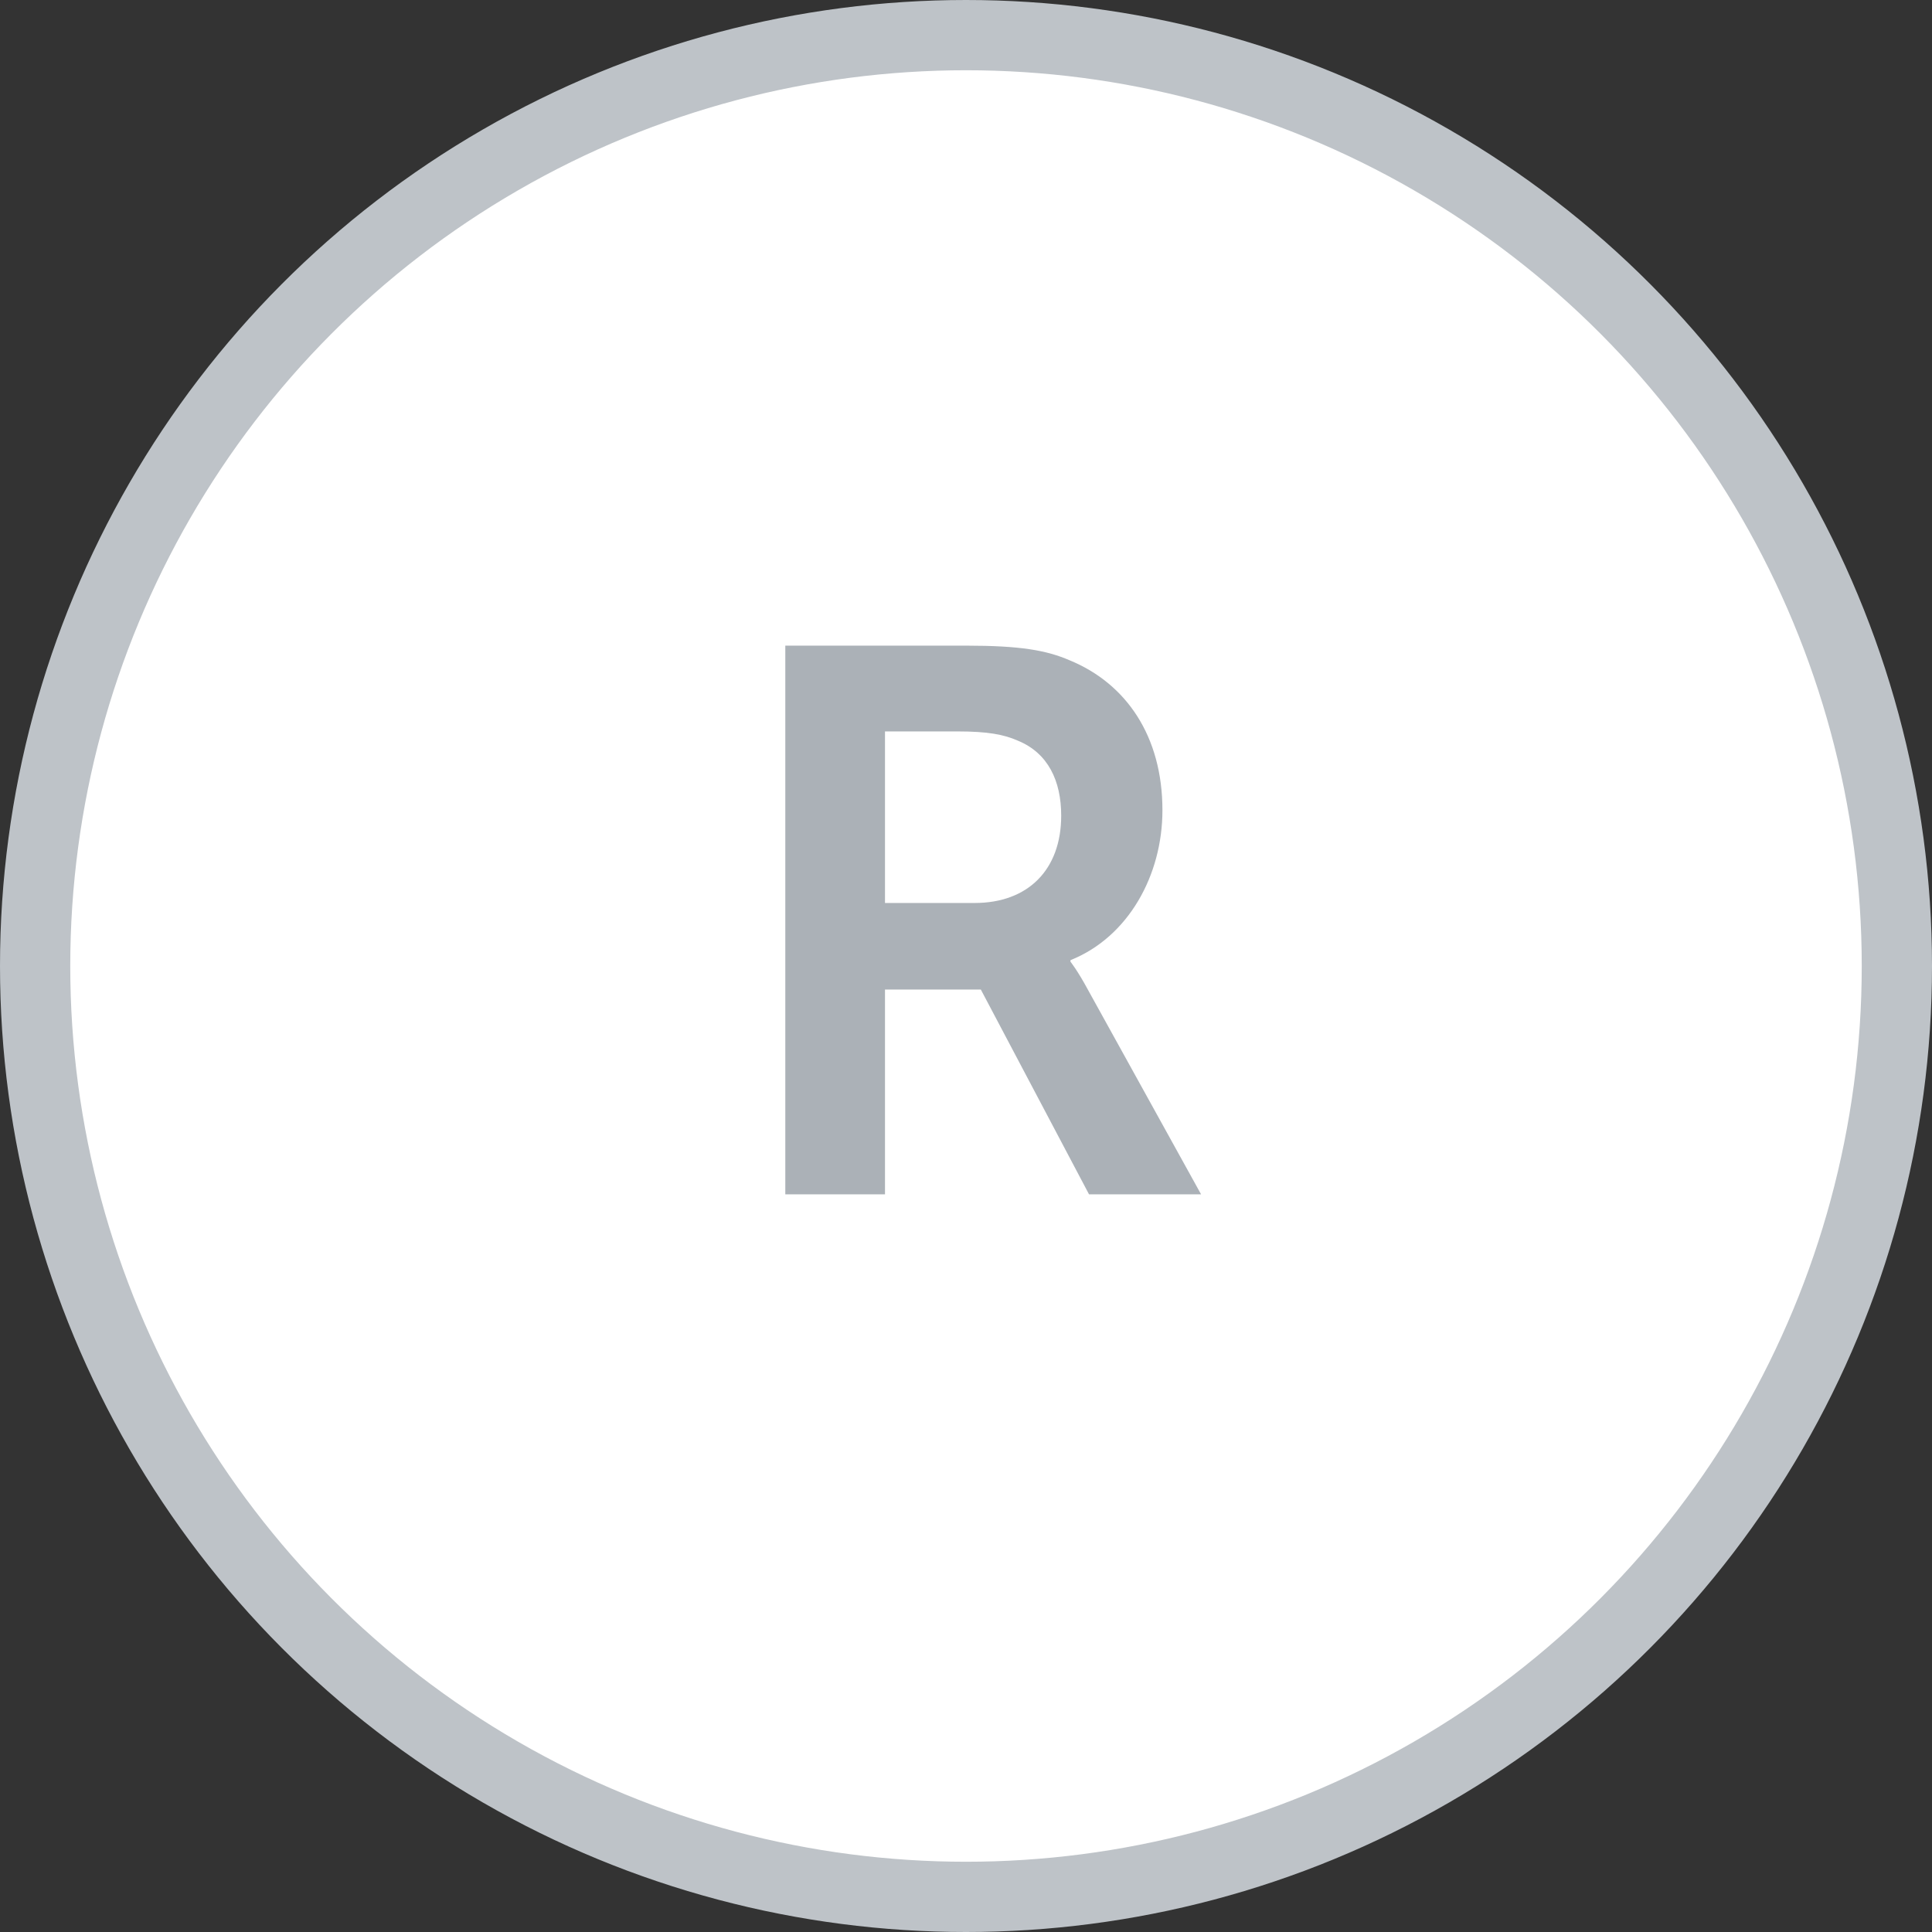 <svg width="55" height="55" fill="none" xmlns="http://www.w3.org/2000/svg"><rect width="100%" height="100%" fill="#333333" stroke="none"/><circle cx="27.5" cy="27.5" r="26.5" fill="#fff" stroke="#BEC3C8" stroke-width="2"/><path d="M22.356 34h2.838v-5.83h2.728l3.08 5.83h3.19l-3.212-5.808c-.308-.572-.506-.814-.506-.814v-.044c1.65-.66 2.618-2.42 2.618-4.268 0-2.112-1.034-3.608-2.64-4.268-.66-.286-1.408-.418-2.948-.418h-5.148V34zm2.838-8.294v-4.884h2.068c.858 0 1.32.088 1.716.264.858.352 1.232 1.144 1.232 2.134 0 1.54-.946 2.486-2.464 2.486h-2.552z" fill="#ABB1B7"/></svg>